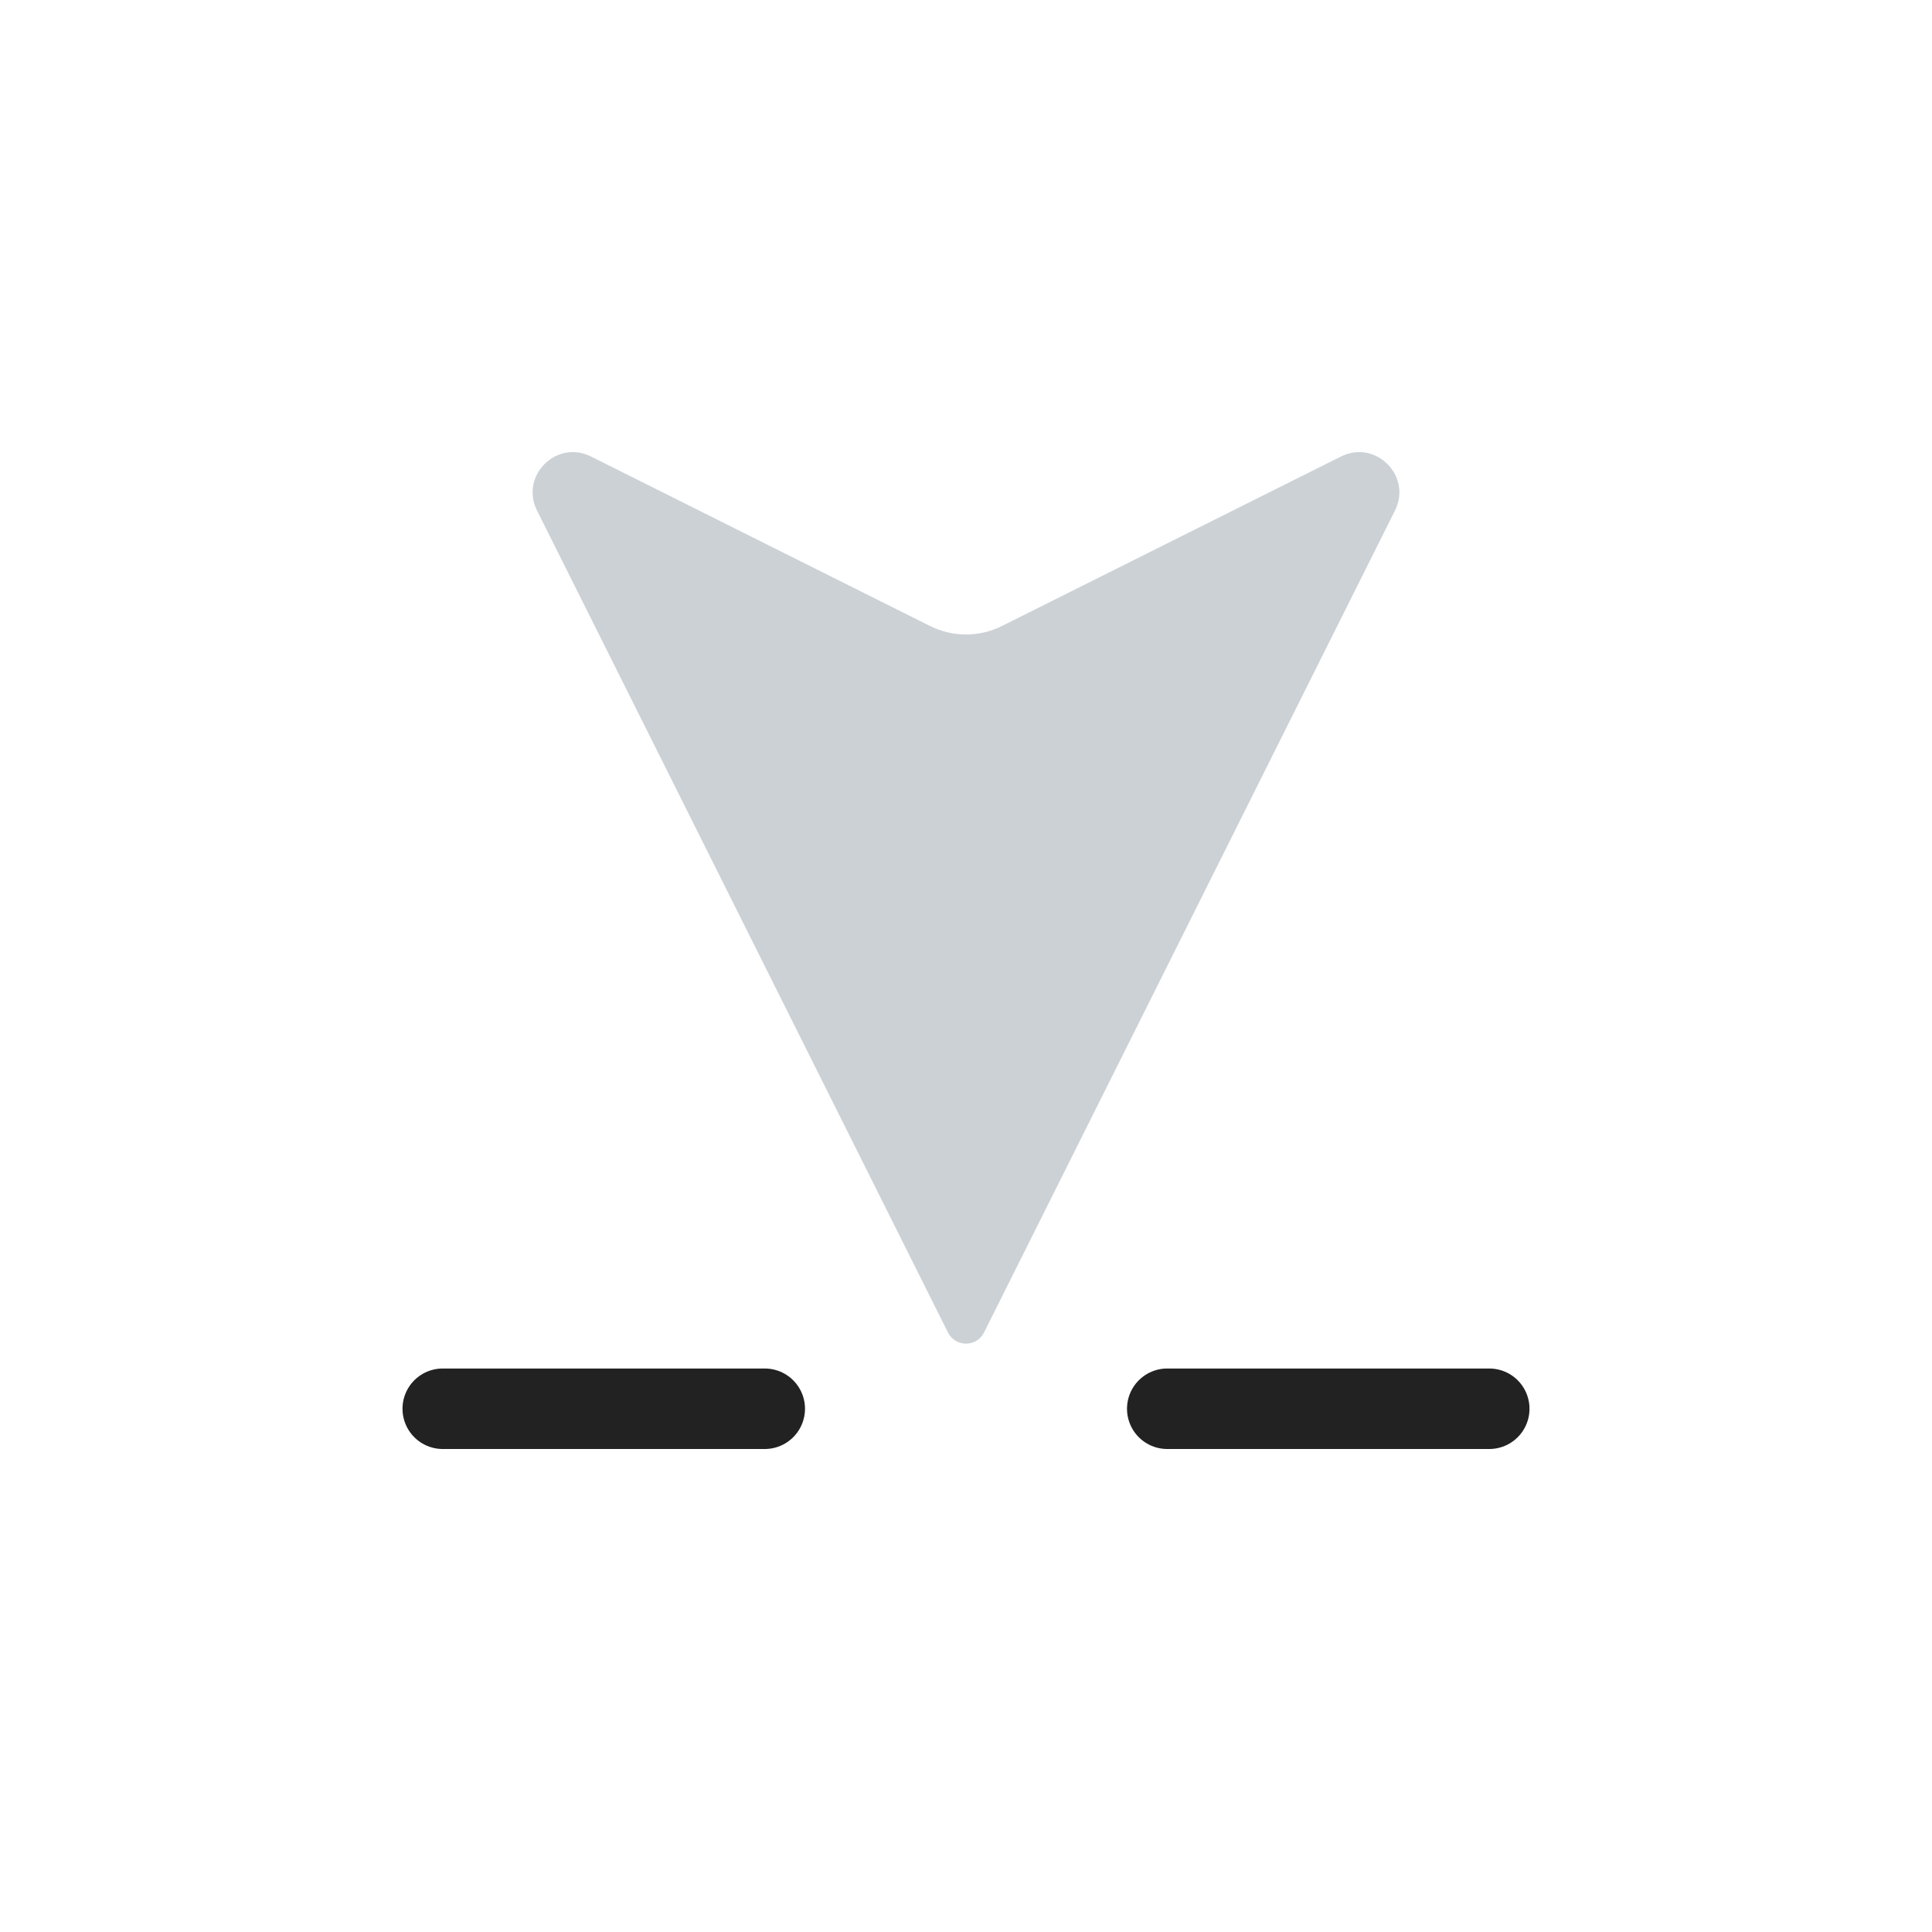 <?xml version="1.0" encoding="utf-8"?><!-- Uploaded to: SVG Repo, www.svgrepo.com, Generator: SVG Repo Mixer Tools -->
<svg width="800px" height="800px" viewBox="0 0 24 24" fill="none" xmlns="http://www.w3.org/2000/svg">
<path d="M17.329 6.342L12.224 16.553C12.132 16.737 11.868 16.737 11.776 16.553L6.671 6.342C6.456 5.912 6.912 5.456 7.342 5.671L11.553 7.776C11.834 7.917 12.166 7.917 12.447 7.776L16.658 5.671C17.088 5.456 17.544 5.912 17.329 6.342Z" fill="#2A4157" fill-opacity="0.24"/>
<path d="M14.5 17.5H18.5" stroke="#222222" stroke-linecap="round"/>
<path d="M5.5 17.5H9.5" stroke="#222222" stroke-linecap="round"/>
</svg>
